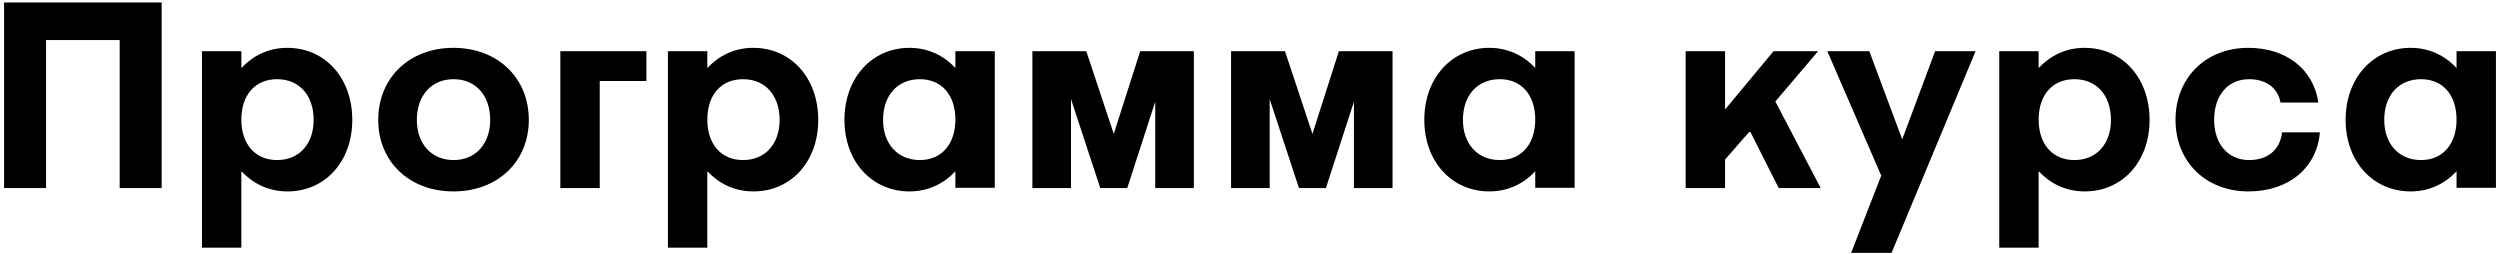 <?xml version="1.0" encoding="UTF-8"?> <svg xmlns="http://www.w3.org/2000/svg" width="463" height="47" viewBox="0 0 463 47" fill="none"> <path d="M8.531 34.827V7.419H22.163V34.827H29.939V0.459H0.755V34.827H8.531Z" fill="black"></path> <path d="M44.697 45.867V31.707C46.809 33.963 49.69 35.451 53.242 35.451C60.202 35.451 65.242 29.931 65.242 22.203C65.242 14.427 60.202 8.859 53.194 8.859C49.69 8.859 46.809 10.347 44.697 12.603V9.483H37.401V45.867H44.697ZM44.697 22.155C44.697 17.643 47.194 14.667 51.322 14.667C55.45 14.667 58.09 17.691 58.09 22.203C58.09 26.619 55.45 29.643 51.322 29.643C47.194 29.643 44.697 26.619 44.697 22.155Z" fill="black"></path> <path d="M97.936 22.203C97.936 14.427 92.175 8.859 83.968 8.859C75.808 8.859 70.047 14.427 70.047 22.203C70.047 29.931 75.808 35.451 83.968 35.451C92.175 35.451 97.936 29.931 97.936 22.203ZM90.784 22.203C90.784 26.619 88.096 29.643 84.016 29.643C79.888 29.643 77.2 26.619 77.2 22.203C77.2 17.691 79.888 14.667 84.016 14.667C88.096 14.667 90.784 17.691 90.784 22.203Z" fill="black"></path> <path d="M111.071 34.827V15.003H119.711V9.483H103.775V34.827H111.071Z" fill="black"></path> <path d="M130.994 45.867V31.707C133.106 33.963 135.986 35.451 139.538 35.451C146.498 35.451 151.538 29.931 151.538 22.203C151.538 14.427 146.498 8.859 139.49 8.859C135.986 8.859 133.106 10.347 130.994 12.603V9.483H123.698V45.867H130.994ZM130.994 22.155C130.994 17.643 133.49 14.667 137.618 14.667C141.746 14.667 144.386 17.691 144.386 22.203C144.386 26.619 141.746 29.643 137.618 29.643C133.49 29.643 130.994 26.619 130.994 22.155Z" fill="black"></path> <path d="M176.936 34.779H184.232V9.483H176.936V12.603C174.872 10.347 171.944 8.859 168.44 8.859C161.48 8.859 156.392 14.427 156.392 22.203C156.392 29.931 161.48 35.451 168.44 35.451C171.944 35.451 174.872 33.963 176.936 31.707V34.779ZM176.936 22.155C176.936 26.619 174.44 29.643 170.36 29.643C166.232 29.643 163.544 26.619 163.544 22.203C163.544 17.643 166.232 14.667 170.36 14.667C174.44 14.667 176.936 17.643 176.936 22.155Z" fill="black"></path> <path d="M198.349 34.827V18.363L203.773 34.827H208.765L213.949 18.843V34.827H221.101V9.483H211.165L206.269 24.795L201.181 9.483H191.197V34.827H198.349Z" fill="black"></path> <path d="M235.146 34.827V18.363L240.57 34.827H245.562L250.746 18.843V34.827H257.898V9.483H247.962L243.066 24.795L237.978 9.483H227.994V34.827H235.146Z" fill="black"></path> <path d="M284.327 34.779H291.623V9.483H284.327V12.603C282.263 10.347 279.335 8.859 275.831 8.859C268.871 8.859 263.783 14.427 263.783 22.203C263.783 29.931 268.871 35.451 275.831 35.451C279.335 35.451 282.263 33.963 284.327 31.707V34.779ZM284.327 22.155C284.327 26.619 281.831 29.643 277.751 29.643C273.623 29.643 270.935 26.619 270.935 22.203C270.935 17.643 273.623 14.667 277.751 14.667C281.831 14.667 284.327 17.643 284.327 22.155Z" fill="black"></path> <path d="M328.793 18.795L336.713 9.483H328.457L319.481 20.283V9.483H312.185V34.827H319.481V29.547L324.089 24.267L329.417 34.827H337.193L328.793 18.795Z" fill="black"></path> <path d="M348.402 32.523L342.834 46.827H350.322L365.874 9.483H358.386L352.29 25.803L346.194 9.483H338.418L348.402 32.523Z" fill="black"></path> <path d="M377.557 45.867V31.707C379.669 33.963 382.549 35.451 386.101 35.451C393.061 35.451 398.101 29.931 398.101 22.203C398.101 14.427 393.061 8.859 386.053 8.859C382.549 8.859 379.669 10.347 377.557 12.603V9.483H370.261V45.867H377.557ZM377.557 22.155C377.557 17.643 380.053 14.667 384.181 14.667C388.309 14.667 390.949 17.691 390.949 22.203C390.949 26.619 388.309 29.643 384.181 29.643C380.053 29.643 377.557 26.619 377.557 22.155Z" fill="black"></path> <path d="M429.355 18.987C428.491 12.891 423.451 8.859 416.395 8.859C408.475 8.859 402.907 14.427 402.907 22.203C402.907 29.931 408.475 35.451 416.443 35.451C423.883 35.451 429.115 31.035 429.643 24.507H422.635C422.299 27.627 420.091 29.643 416.539 29.643C412.603 29.643 410.059 26.619 410.059 22.203C410.059 17.691 412.555 14.667 416.539 14.667C419.707 14.667 421.867 16.299 422.347 18.987H429.355Z" fill="black"></path> <path d="M454.952 34.779H462.248V9.483H454.952V12.603C452.888 10.347 449.96 8.859 446.456 8.859C439.496 8.859 434.408 14.427 434.408 22.203C434.408 29.931 439.496 35.451 446.456 35.451C449.96 35.451 452.888 33.963 454.952 31.707V34.779ZM454.952 22.155C454.952 26.619 452.456 29.643 448.376 29.643C444.248 29.643 441.56 26.619 441.56 22.203C441.56 17.643 444.248 14.667 448.376 14.667C452.456 14.667 454.952 17.643 454.952 22.155Z" fill="black"></path> </svg> 